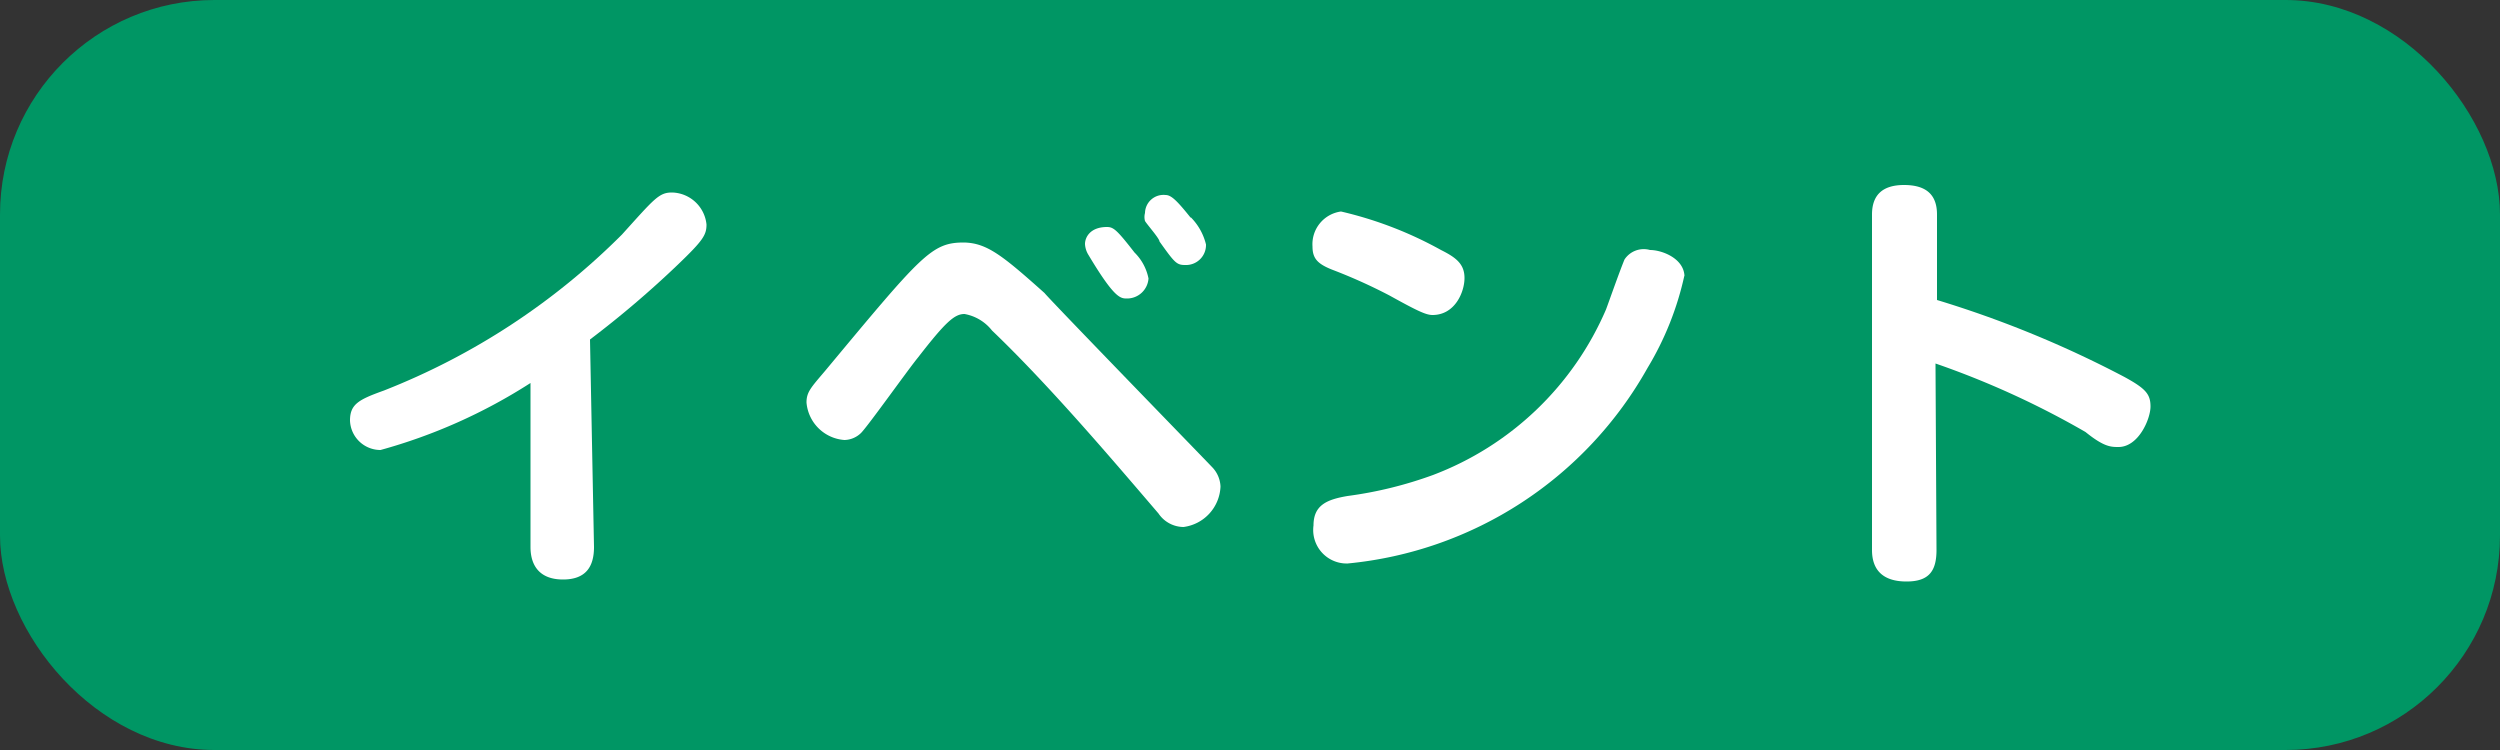 <svg xmlns="http://www.w3.org/2000/svg" viewBox="0 0 50 15"><rect x="0" y="0" width="50" height="15" fill="#333333" stroke="none"/><defs><style>.cls-1{fill:#009664;}.cls-2{fill:#fff;}</style></defs><title>アセット 3</title><g id="レイヤー_2" data-name="レイヤー 2"><g id="レイヤー_2-2" data-name="レイヤー 2"><rect class="cls-1" width="50" height="15" rx="4.29" ry="4.29"/><path class="cls-2" d="M11.88,10.94c0,.39-.16.65-.62.65s-.65-.27-.65-.65V7.66A10.89,10.89,0,0,1,7.61,9,.61.61,0,0,1,7,8.41c0-.33.18-.42.68-.6a13.91,13.91,0,0,0,4.76-3.12c.65-.72.74-.84,1-.84a.71.71,0,0,1,.69.64c0,.21-.07.32-.57.8a20.07,20.07,0,0,1-1.76,1.5Z"/><path class="cls-2" d="M20.89,5.86C21,6,24.06,9.15,24.24,9.34a.59.59,0,0,1,.17.39.85.85,0,0,1-.74.81.61.61,0,0,1-.5-.27C22.27,9.22,21,7.72,19.84,6.61a.9.9,0,0,0-.55-.33c-.2,0-.38.16-.93.87-.19.23-1,1.37-1.14,1.51a.49.49,0,0,1-.33.14.82.82,0,0,1-.76-.75c0-.21.09-.3.37-.63,1.94-2.33,2.13-2.57,2.78-2.57C19.74,4.86,20.05,5.11,20.89,5.86Zm1.8-.81a1,1,0,0,1,.28.52.43.43,0,0,1-.43.4c-.13,0-.25,0-.77-.87a.46.46,0,0,1-.07-.22c0-.13.1-.34.44-.34C22.27,4.54,22.34,4.6,22.69,5.05Zm1.13-.7a1.16,1.16,0,0,1,.3.54.4.4,0,0,1-.42.41c-.17,0-.21-.05-.51-.47,0-.06-.25-.34-.29-.41a.3.3,0,0,1,0-.16.37.37,0,0,1,.41-.36C23.42,3.9,23.53,4,23.81,4.35Z"/><path class="cls-2" d="M28.82,5c.3.15.47.28.47.56s-.19.74-.64.74c-.13,0-.3-.08-.86-.39a10.67,10.67,0,0,0-1.13-.51c-.31-.12-.41-.23-.41-.47a.66.66,0,0,1,.57-.7A7.71,7.71,0,0,1,28.82,5Zm4.87.5a6.09,6.09,0,0,1-.74,1.86,7.72,7.72,0,0,1-6,3.91.67.67,0,0,1-.68-.76c0-.41.27-.52.68-.59a8.05,8.05,0,0,0,1.71-.42,6.13,6.13,0,0,0,3.46-3.31c.06-.16.27-.76.37-1A.46.46,0,0,1,33,5C33.24,5,33.69,5.17,33.69,5.54Z"/><path class="cls-2" d="M38.73,11c0,.42-.15.63-.6.63s-.69-.21-.69-.63V4.29c0-.38.2-.59.64-.59s.66.19.66.59V6a21.37,21.37,0,0,1,3.75,1.54c.42.23.52.34.52.59s-.24.81-.64.81c-.15,0-.29,0-.66-.3a17.31,17.31,0,0,0-3-1.37Z"/></g></g></svg>
